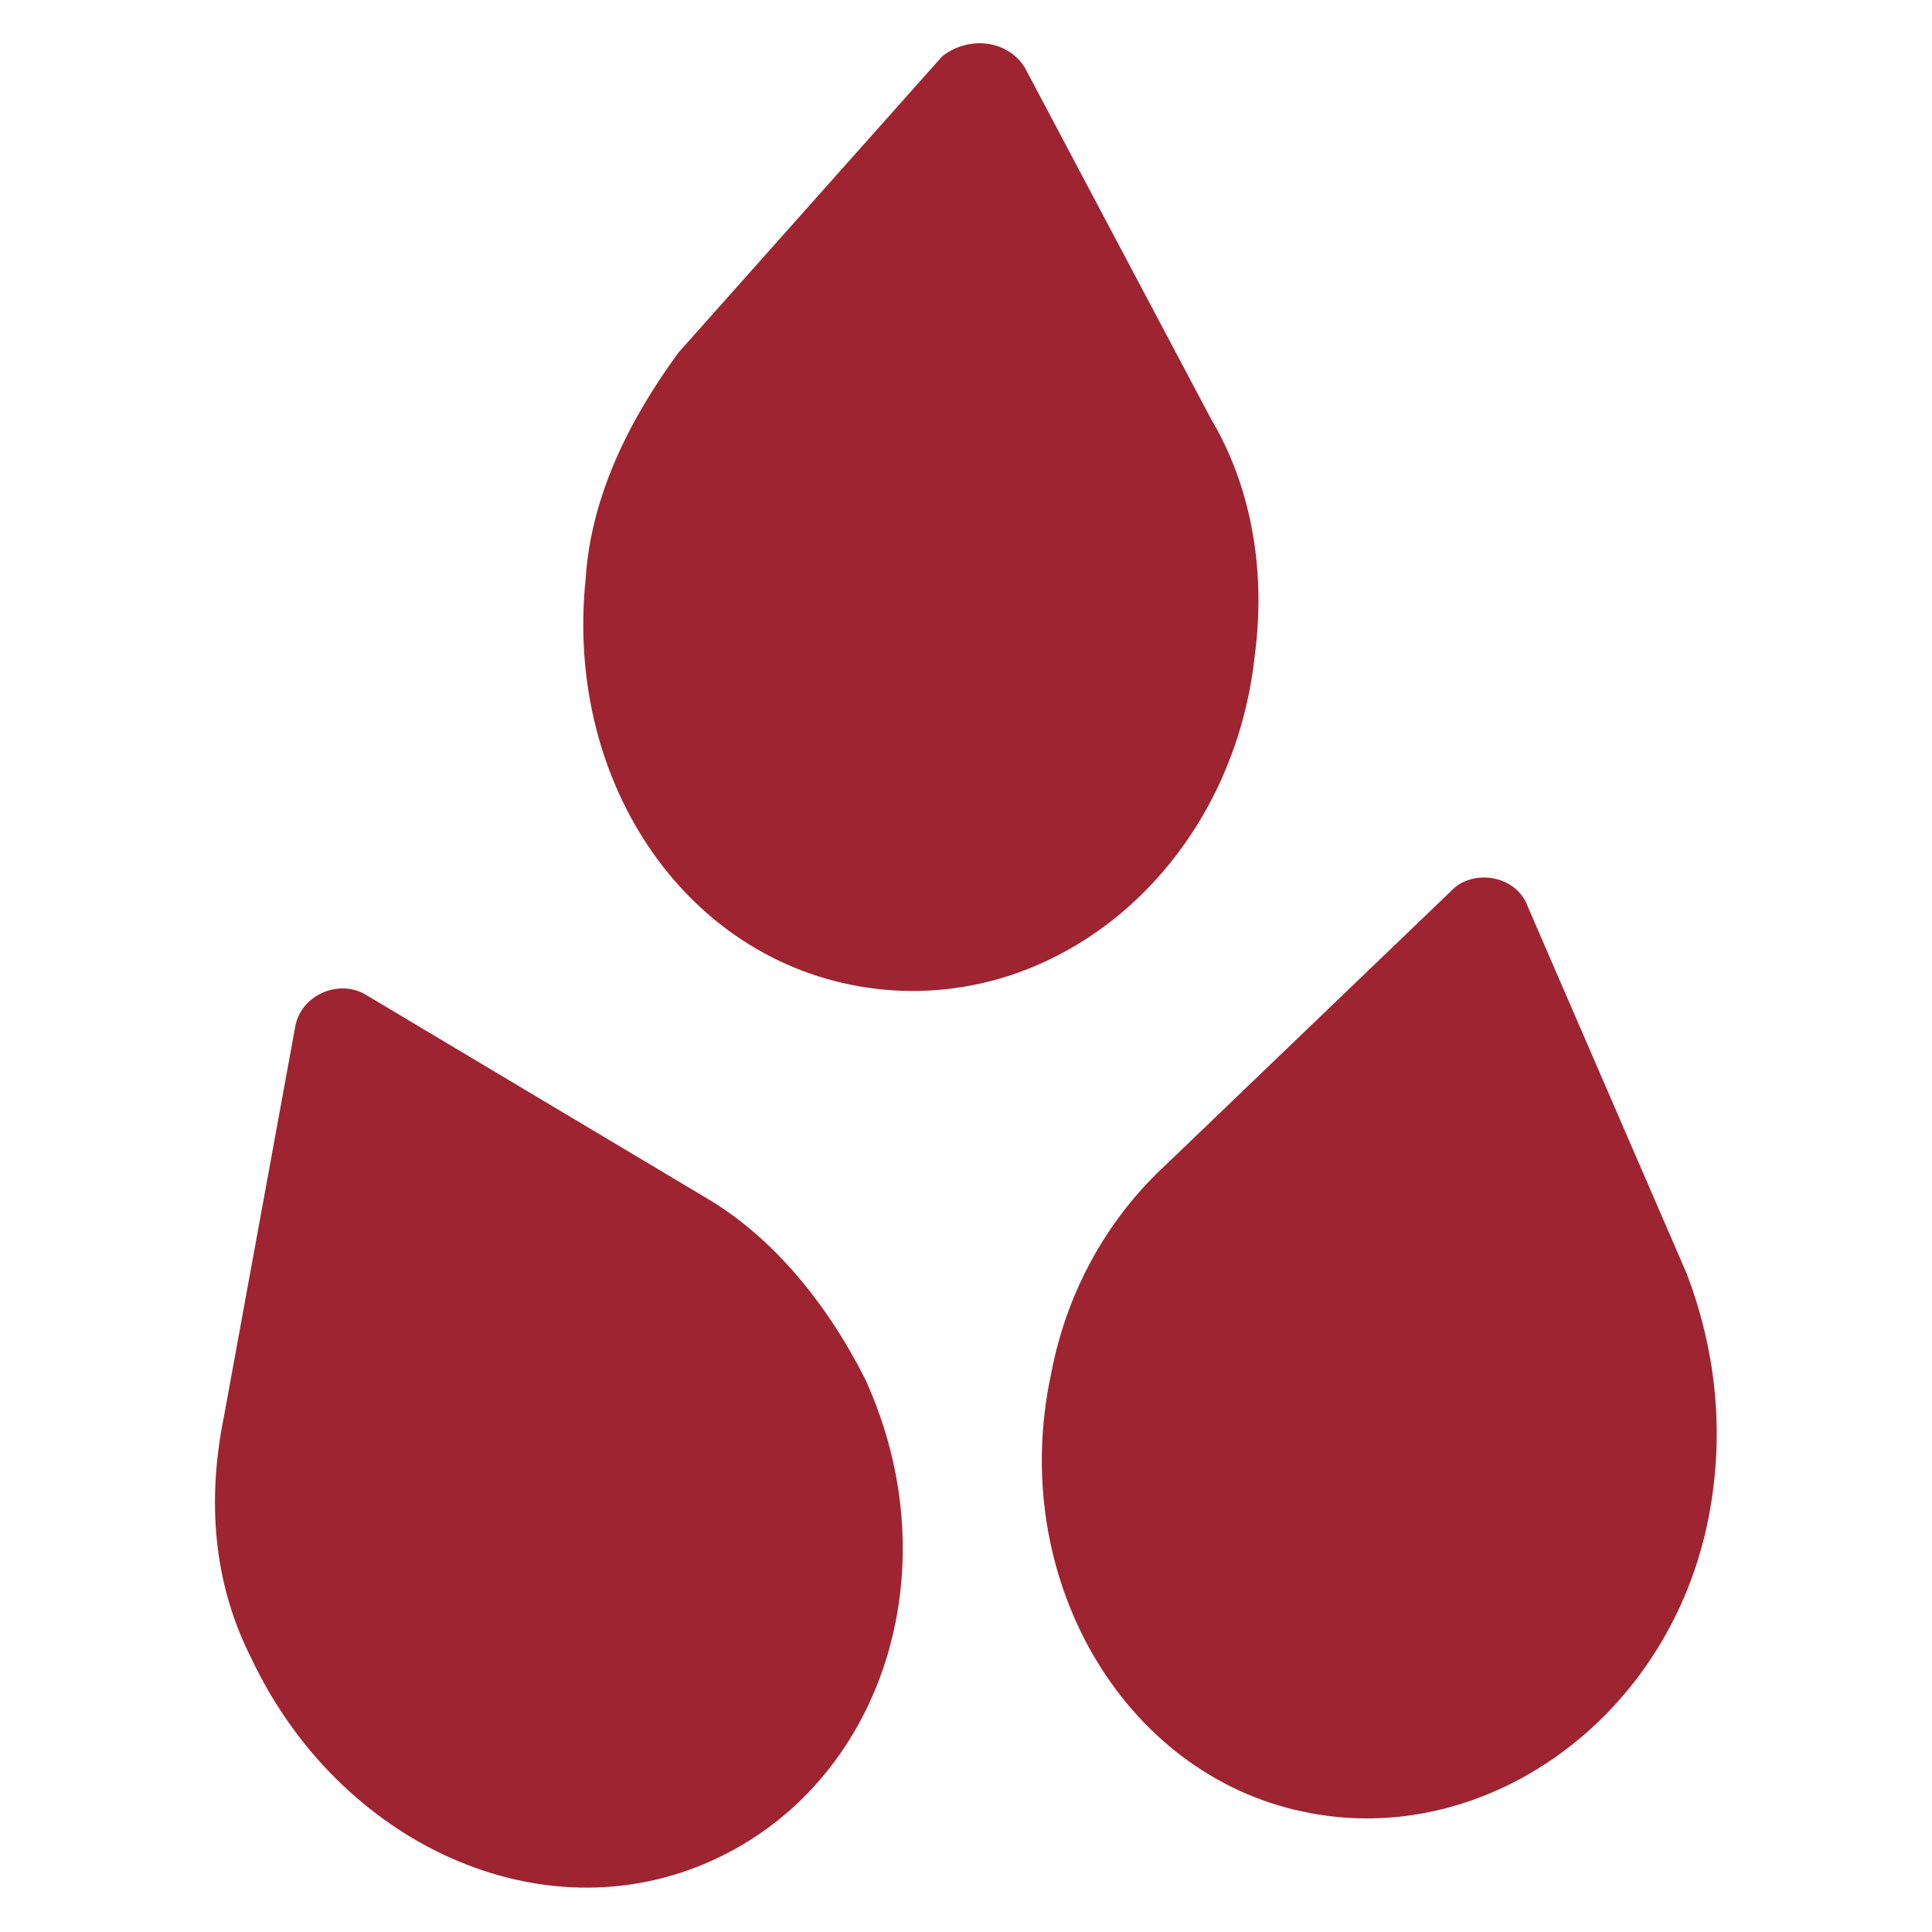 <svg xmlns="http://www.w3.org/2000/svg" width="22" height="22" viewBox="0 0 22 22" xml:space="preserve">
  <path fill="#9E2432" d="M6.67 6.58c-.25 2.37 1.19 4.43 3.31 4.68s4.06-1.44 4.31-3.81c.13-1-.06-1.94-.5-2.68l-2.12-4c-.19-.31-.63-.37-.94-.13l-3 3.37c-.56.76-1 1.64-1.06 2.57m-3.81 12.3c1 2.12 3.31 3.18 5.24 2.31 1.94-.87 2.75-3.31 1.75-5.49-.44-.87-1.06-1.62-1.81-2.06l-3.87-2.31c-.31-.19-.75 0-.81.37l-.81 4.43c-.19.94-.13 1.88.31 2.75m9.11-3.24c-.5 2.31.81 4.56 2.87 4.99 2.06.44 4.18-1.06 4.62-3.37.19-1 .06-1.93-.25-2.75l-1.81-4.18c-.13-.37-.63-.44-.87-.19l-3.25 3.12c-.62.57-1.12 1.38-1.31 2.38"/>
</svg>
